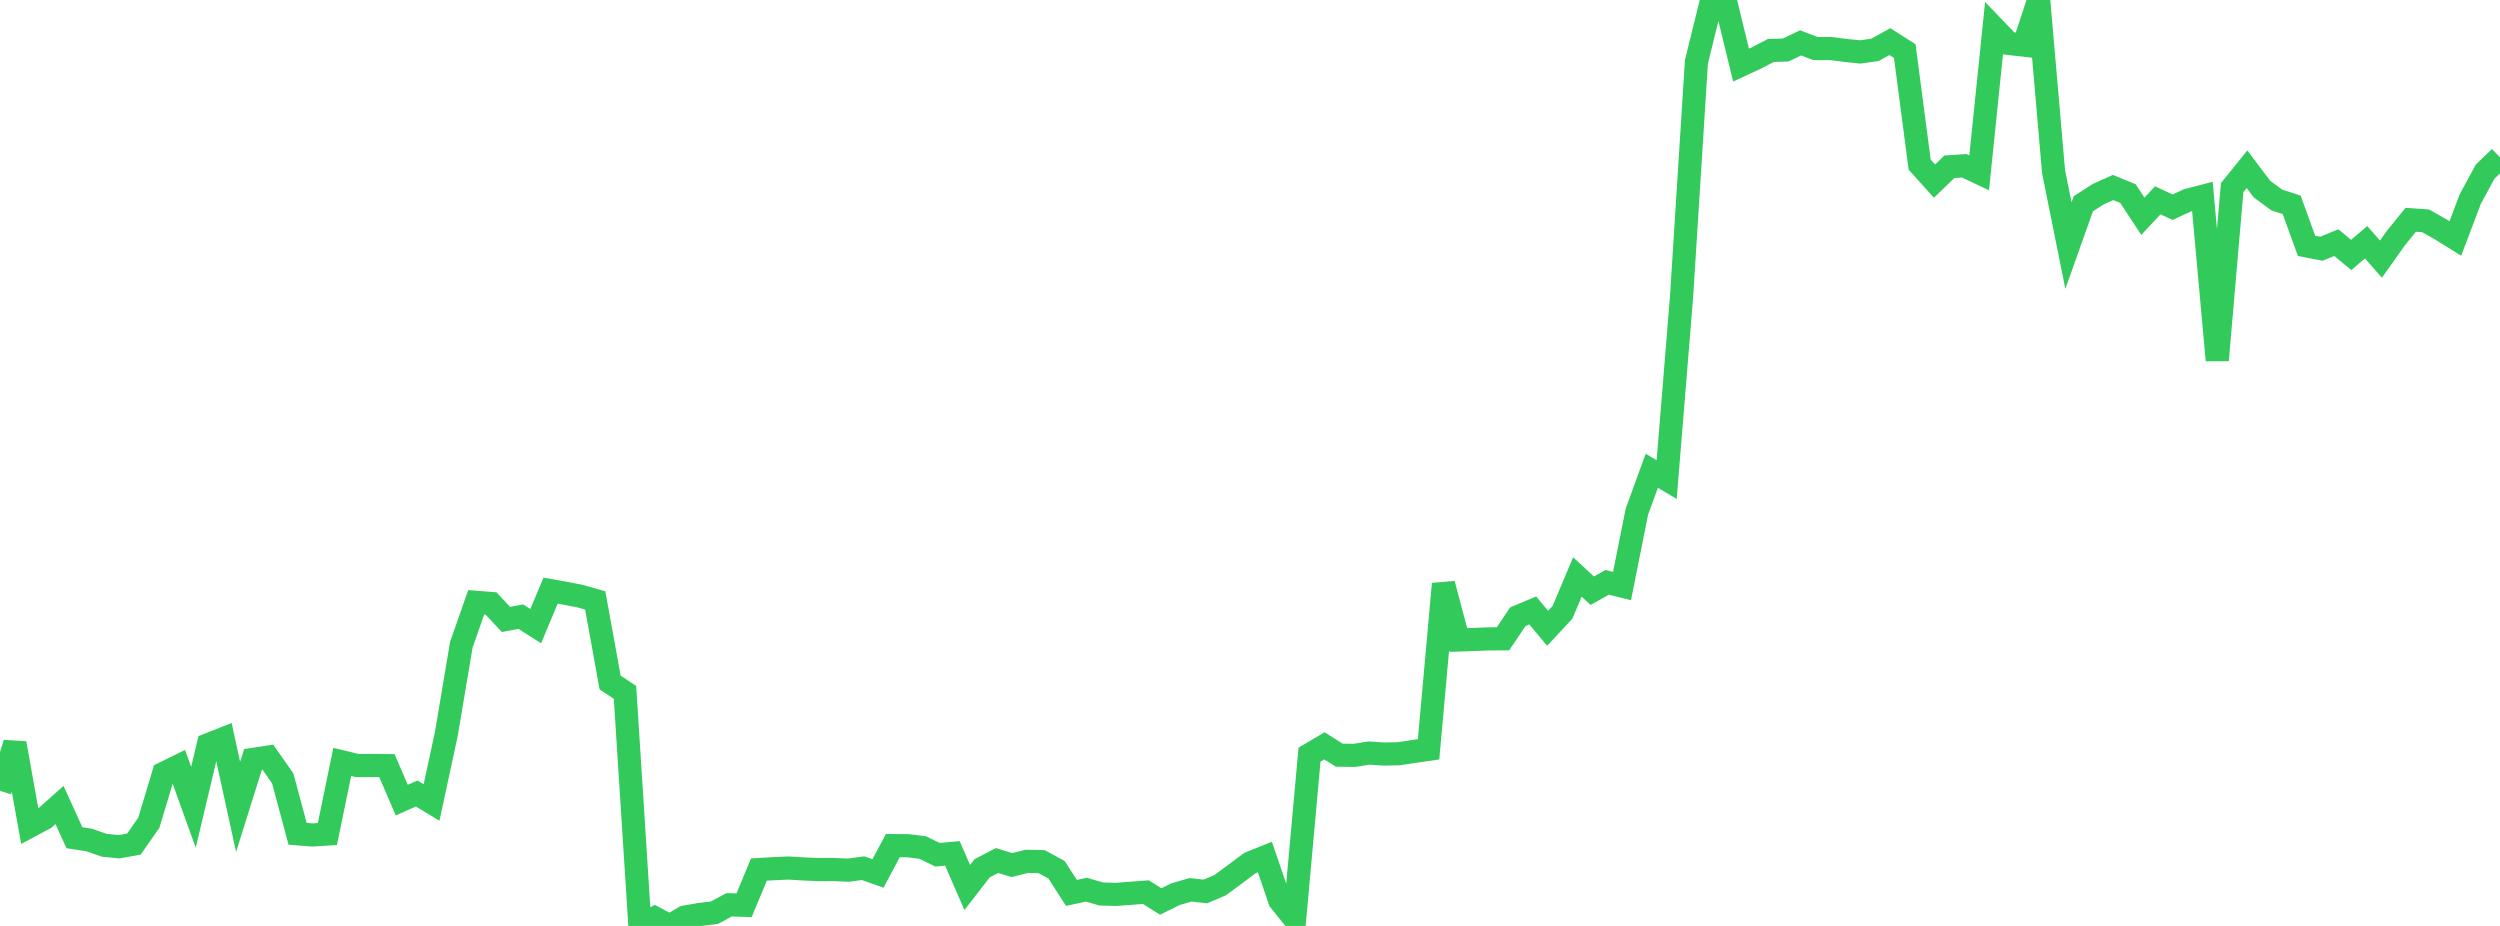<?xml version="1.0" standalone="no"?>
<!DOCTYPE svg PUBLIC "-//W3C//DTD SVG 1.1//EN" "http://www.w3.org/Graphics/SVG/1.1/DTD/svg11.dtd">

<svg width="135" height="50" viewBox="0 0 135 50" preserveAspectRatio="none" 
  xmlns="http://www.w3.org/2000/svg"
  xmlns:xlink="http://www.w3.org/1999/xlink">


<polyline points="0.0, 42.705 0.804, 40.137 1.607, 44.616 2.411, 44.185 3.214, 43.469 4.018, 45.237 4.821, 45.362 5.625, 45.644 6.429, 45.725 7.232, 45.579 8.036, 44.43 8.839, 41.759 9.643, 41.364 10.446, 43.592 11.25, 40.21 12.054, 39.892 12.857, 43.573 13.661, 41.009 14.464, 40.886 15.268, 42.034 16.071, 45.026 16.875, 45.089 17.679, 45.037 18.482, 41.143 19.286, 41.337 20.089, 41.335 20.893, 41.343 21.696, 43.206 22.5, 42.851 23.304, 43.334 24.107, 39.607 24.911, 34.819 25.714, 32.525 26.518, 32.589 27.321, 33.451 28.125, 33.298 28.929, 33.811 29.732, 31.894 30.536, 32.037 31.339, 32.195 32.143, 32.426 32.946, 36.855 33.75, 37.39 34.554, 49.979 35.357, 49.569 36.161, 50.0 36.964, 49.526 37.768, 49.384 38.571, 49.29 39.375, 48.858 40.179, 48.886 40.982, 46.956 41.786, 46.908 42.589, 46.873 43.393, 46.923 44.196, 46.955 45.0, 46.954 45.804, 46.989 46.607, 46.882 47.411, 47.167 48.214, 45.662 49.018, 45.669 49.821, 45.764 50.625, 46.156 51.429, 46.084 52.232, 47.926 53.036, 46.887 53.839, 46.468 54.643, 46.714 55.446, 46.512 56.25, 46.529 57.054, 46.968 57.857, 48.217 58.661, 48.043 59.464, 48.275 60.268, 48.297 61.071, 48.237 61.875, 48.175 62.679, 48.68 63.482, 48.284 64.286, 48.05 65.089, 48.139 65.893, 47.797 66.696, 47.203 67.5, 46.603 68.304, 46.279 69.107, 48.63 69.911, 49.626 70.714, 40.749 71.518, 40.274 72.321, 40.78 73.125, 40.79 73.929, 40.665 74.732, 40.718 75.536, 40.702 76.339, 40.581 77.143, 40.463 77.946, 31.529 78.75, 34.56 79.554, 34.534 80.357, 34.5 81.161, 34.497 81.964, 33.302 82.768, 32.964 83.571, 33.929 84.375, 33.065 85.179, 31.155 85.982, 31.899 86.786, 31.445 87.589, 31.647 88.393, 27.627 89.196, 25.423 90.0, 25.897 90.804, 16.026 91.607, 3.339 92.411, 0.076 93.214, 0.223 94.018, 3.516 94.821, 3.143 95.625, 2.726 96.429, 2.7 97.232, 2.314 98.036, 2.623 98.839, 2.619 99.643, 2.721 100.446, 2.805 101.25, 2.692 102.054, 2.248 102.857, 2.758 103.661, 8.888 104.464, 9.779 105.268, 9.005 106.071, 8.953 106.875, 9.334 107.679, 1.512 108.482, 2.346 109.286, 2.437 110.089, 0.0 110.893, 9.273 111.696, 13.263 112.5, 11.002 113.304, 10.485 114.107, 10.126 114.911, 10.455 115.714, 11.678 116.518, 10.818 117.321, 11.189 118.125, 10.816 118.929, 10.606 119.732, 19.452 120.536, 10.134 121.339, 9.139 122.143, 10.207 122.946, 10.8 123.75, 11.061 124.554, 13.277 125.357, 13.431 126.161, 13.102 126.964, 13.768 127.768, 13.081 128.571, 13.991 129.375, 12.862 130.179, 11.868 130.982, 11.925 131.786, 12.378 132.589, 12.878 133.393, 10.754 134.196, 9.271 135.0, 8.495" fill="none" stroke="#32ca5b" stroke-width="1.25"/>

</svg>